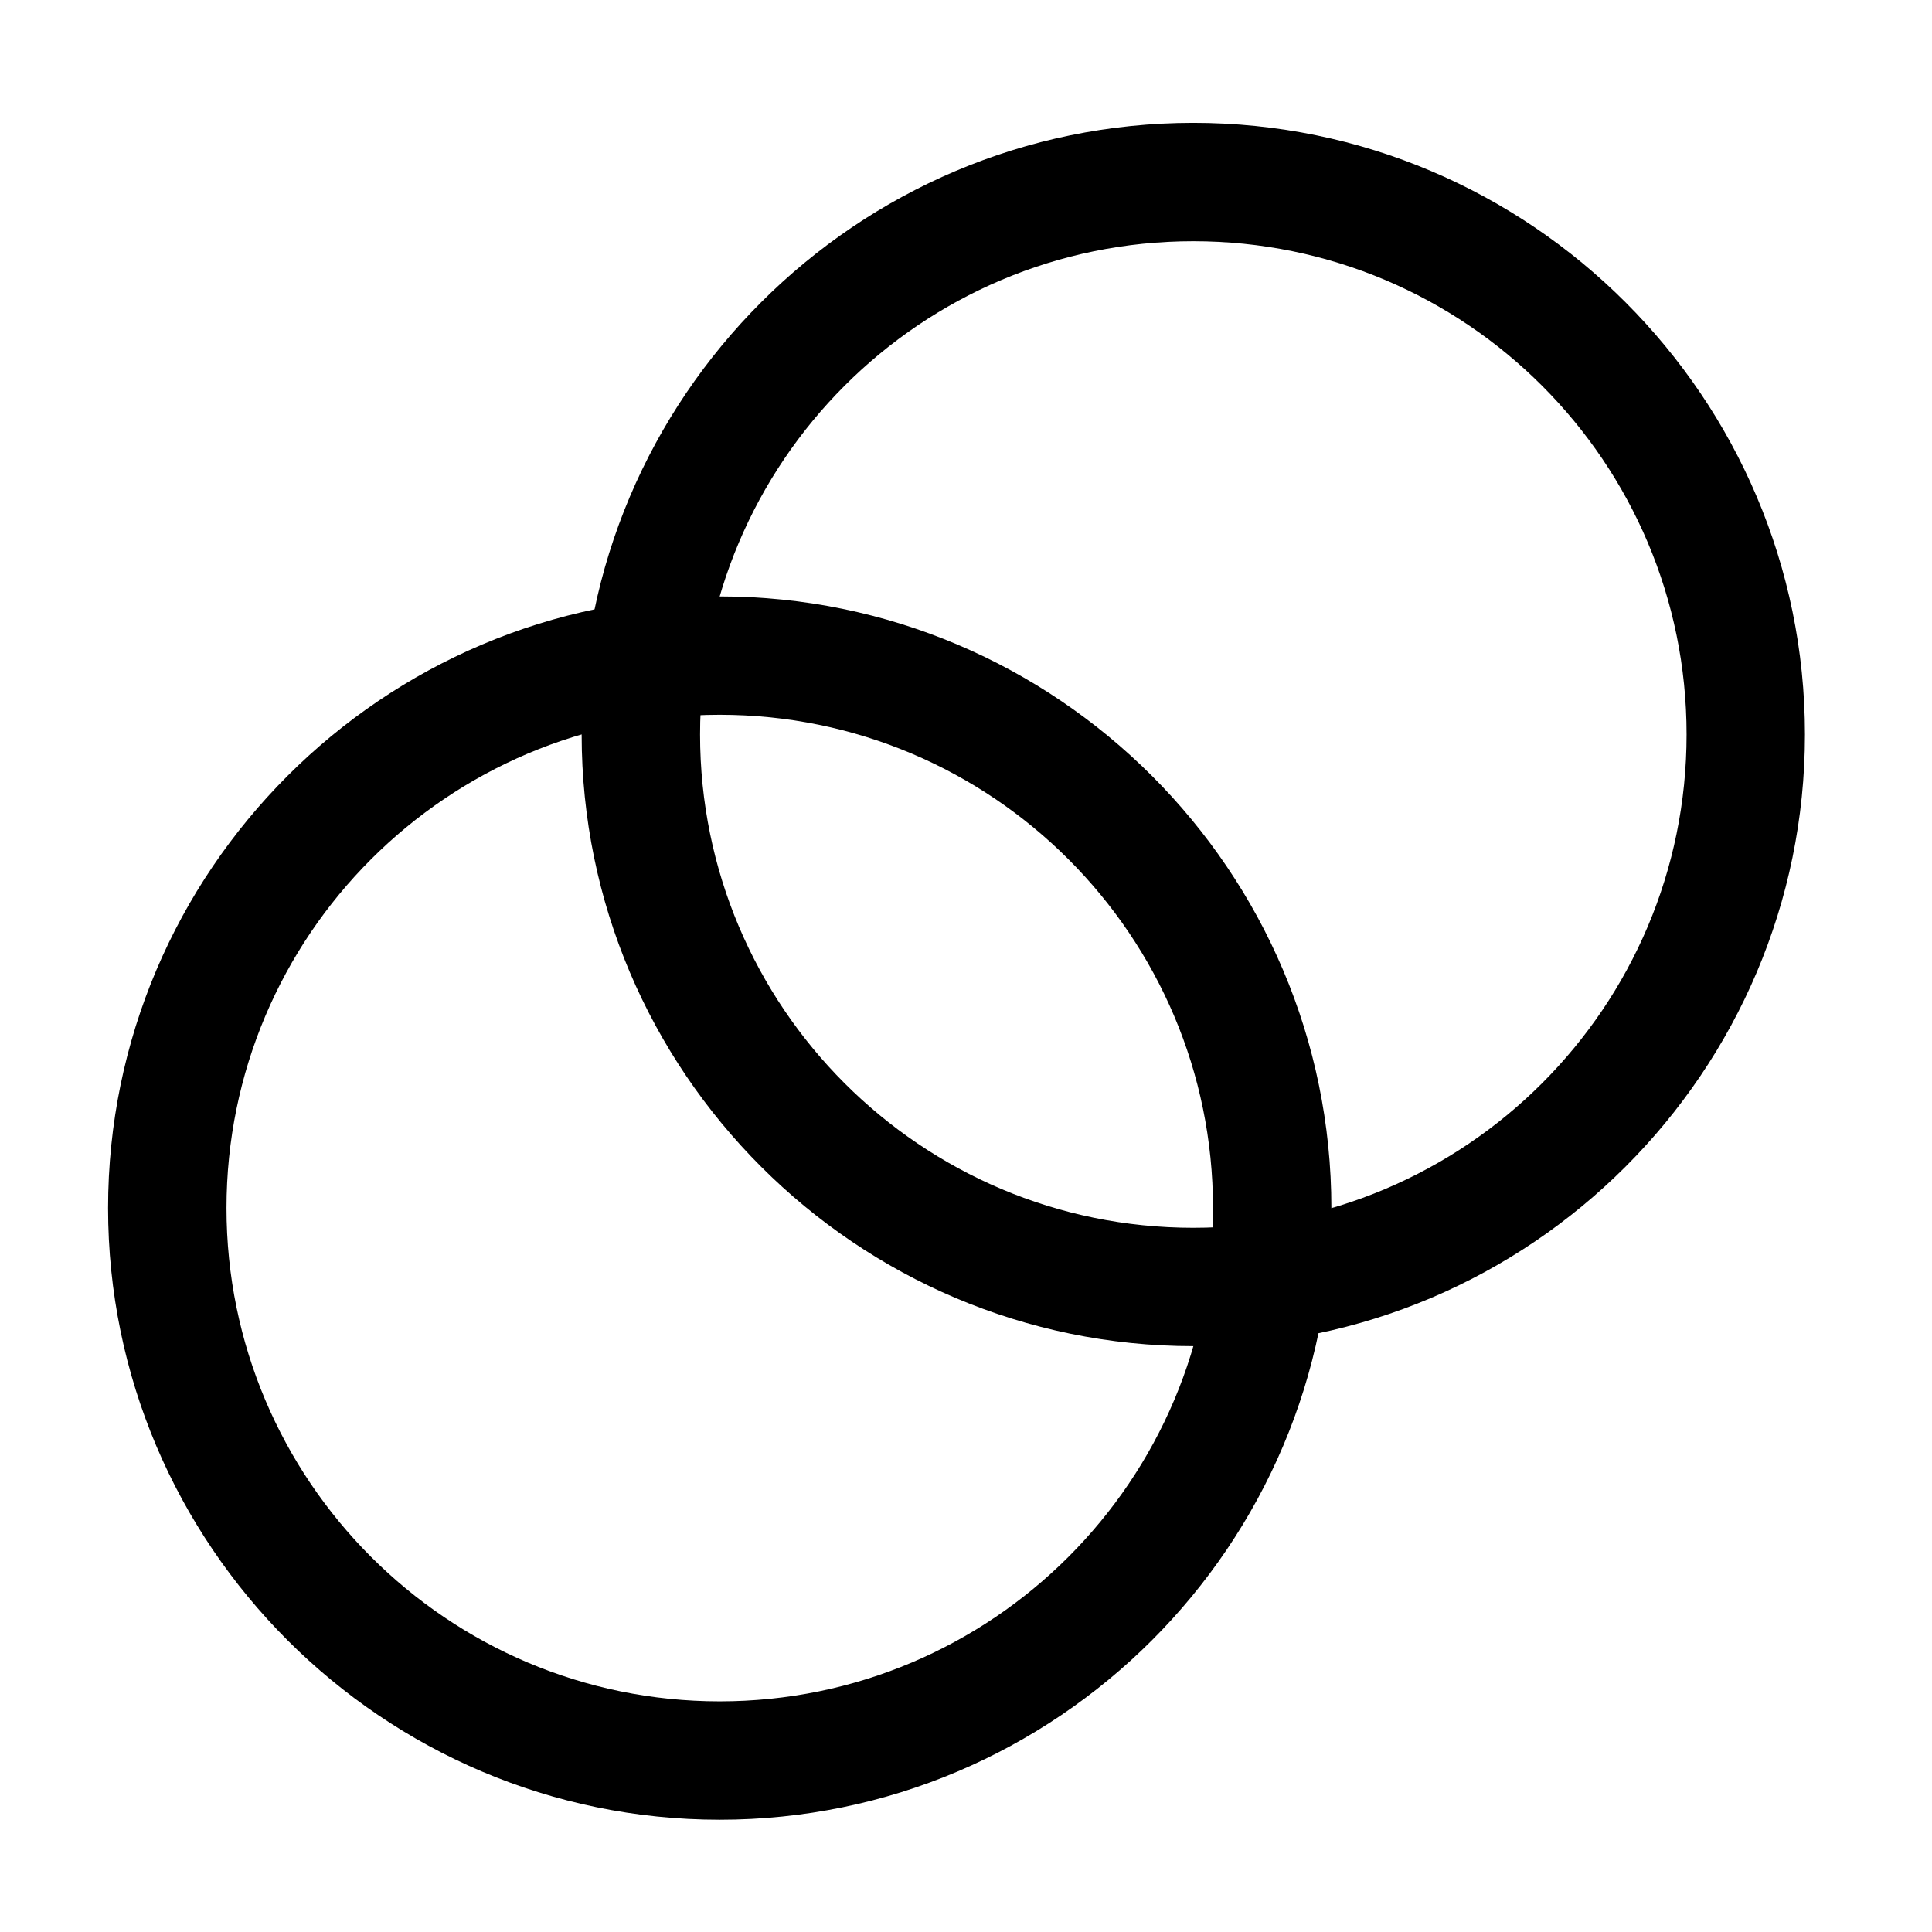 <svg width="34" height="34" viewBox="0 0 34 34" fill="none" xmlns="http://www.w3.org/2000/svg">
<g id="vuesax/outline/celo-(celo)">
<g id="celo-(celo)">
<path id="Vector" d="M21 23.69C15.07 23.69 10.236 18.857 10.236 12.926C10.236 6.995 15.07 2.162 21 2.162C26.931 2.162 31.764 6.995 31.764 12.926C31.764 18.857 26.931 23.69 21 23.69ZM21 4.245C16.209 4.245 12.32 8.134 12.32 12.926C12.32 17.718 16.209 21.607 21 21.607C25.792 21.607 29.681 17.718 29.681 12.926C29.681 8.134 25.792 4.245 21 4.245Z" fill="black"/>
<path id="Vector_2" d="M12.666 32.024C6.736 32.024 1.902 27.191 1.902 21.26C1.902 15.329 6.736 10.496 12.666 10.496C18.597 10.496 23.43 15.329 23.43 21.26C23.43 27.191 18.597 32.024 12.666 32.024ZM12.666 12.579C7.875 12.579 3.986 16.468 3.986 21.26C3.986 26.052 7.875 29.941 12.666 29.941C17.458 29.941 21.347 26.052 21.347 21.26C21.347 16.468 17.458 12.579 12.666 12.579Z" fill="black"/>
</g>
</g>
</svg>

